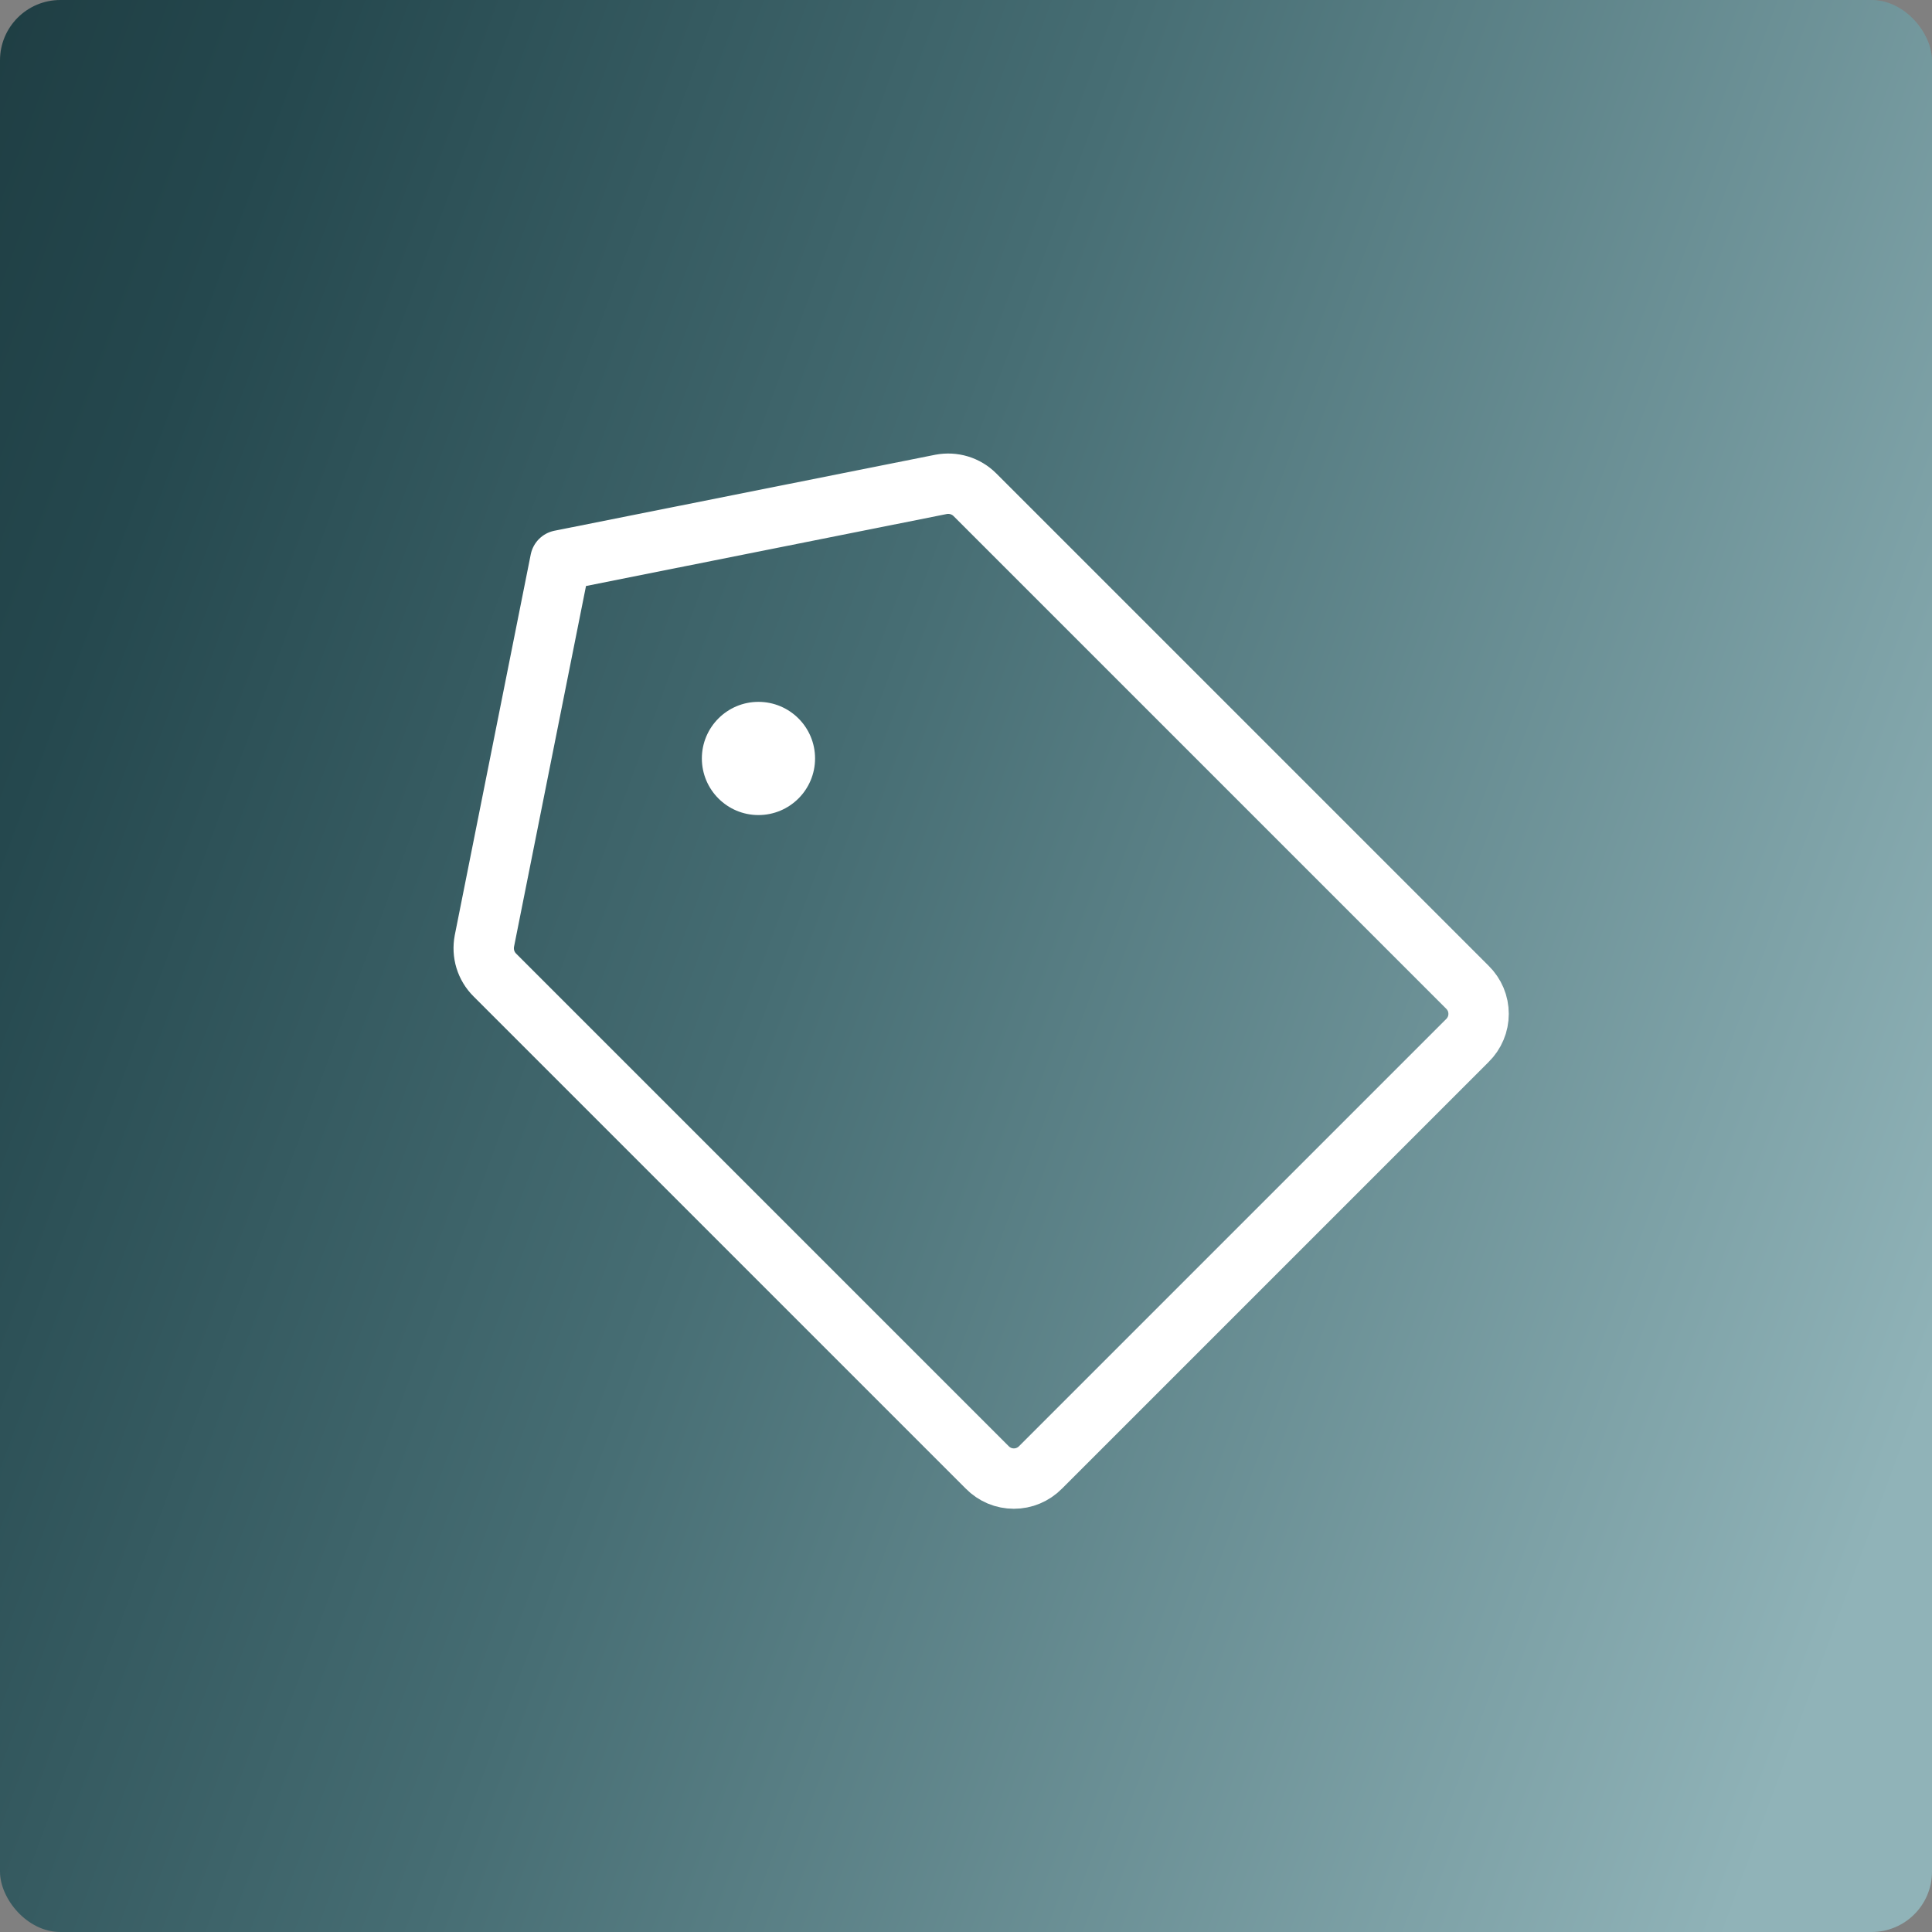 <svg width="32" height="32" viewBox="0 0 32 32" fill="none" xmlns="http://www.w3.org/2000/svg">
<rect x="0" y="0" width="32" height="32" fill="#808080" stroke="none"/>
<rect width="32" height="32" rx="1" fill="url(#paint0_linear_9818_536488)"/>
<path d="M15.586 8.023L9.281 9.281L8.023 15.586C8.004 15.687 8.009 15.79 8.039 15.889C8.069 15.987 8.123 16.076 8.195 16.148L16.352 24.305C16.409 24.363 16.478 24.41 16.553 24.442C16.629 24.474 16.711 24.49 16.793 24.49C16.875 24.49 16.957 24.474 17.032 24.442C17.108 24.41 17.177 24.363 17.234 24.305L24.305 17.234C24.363 17.177 24.41 17.108 24.442 17.032C24.474 16.957 24.49 16.875 24.49 16.793C24.49 16.711 24.474 16.629 24.442 16.553C24.41 16.478 24.363 16.409 24.305 16.352L16.148 8.195C16.076 8.123 15.987 8.069 15.889 8.039C15.79 8.009 15.687 8.004 15.586 8.023V8.023Z" stroke="white" stroke-linecap="round" stroke-linejoin="round"/>
<path d="M12.562 13.5C13.08 13.5 13.5 13.08 13.5 12.562C13.5 12.045 13.08 11.625 12.562 11.625C12.045 11.625 11.625 12.045 11.625 12.562C11.625 13.08 12.045 13.5 12.562 13.5Z" fill="white"/>
<defs>
<linearGradient id="paint0_linear_9818_536488" x1="-7.6" y1="-13.314" x2="39.047" y2="3.912" gradientUnits="userSpaceOnUse">
<stop stop-color="#10262A"/>
<stop offset="0.333" stop-color="#25484E"/>
<stop offset="0.589" stop-color="#466D73"/>
<stop offset="1" stop-color="#90B3B8"/>
</linearGradient>
</defs>
</svg>
